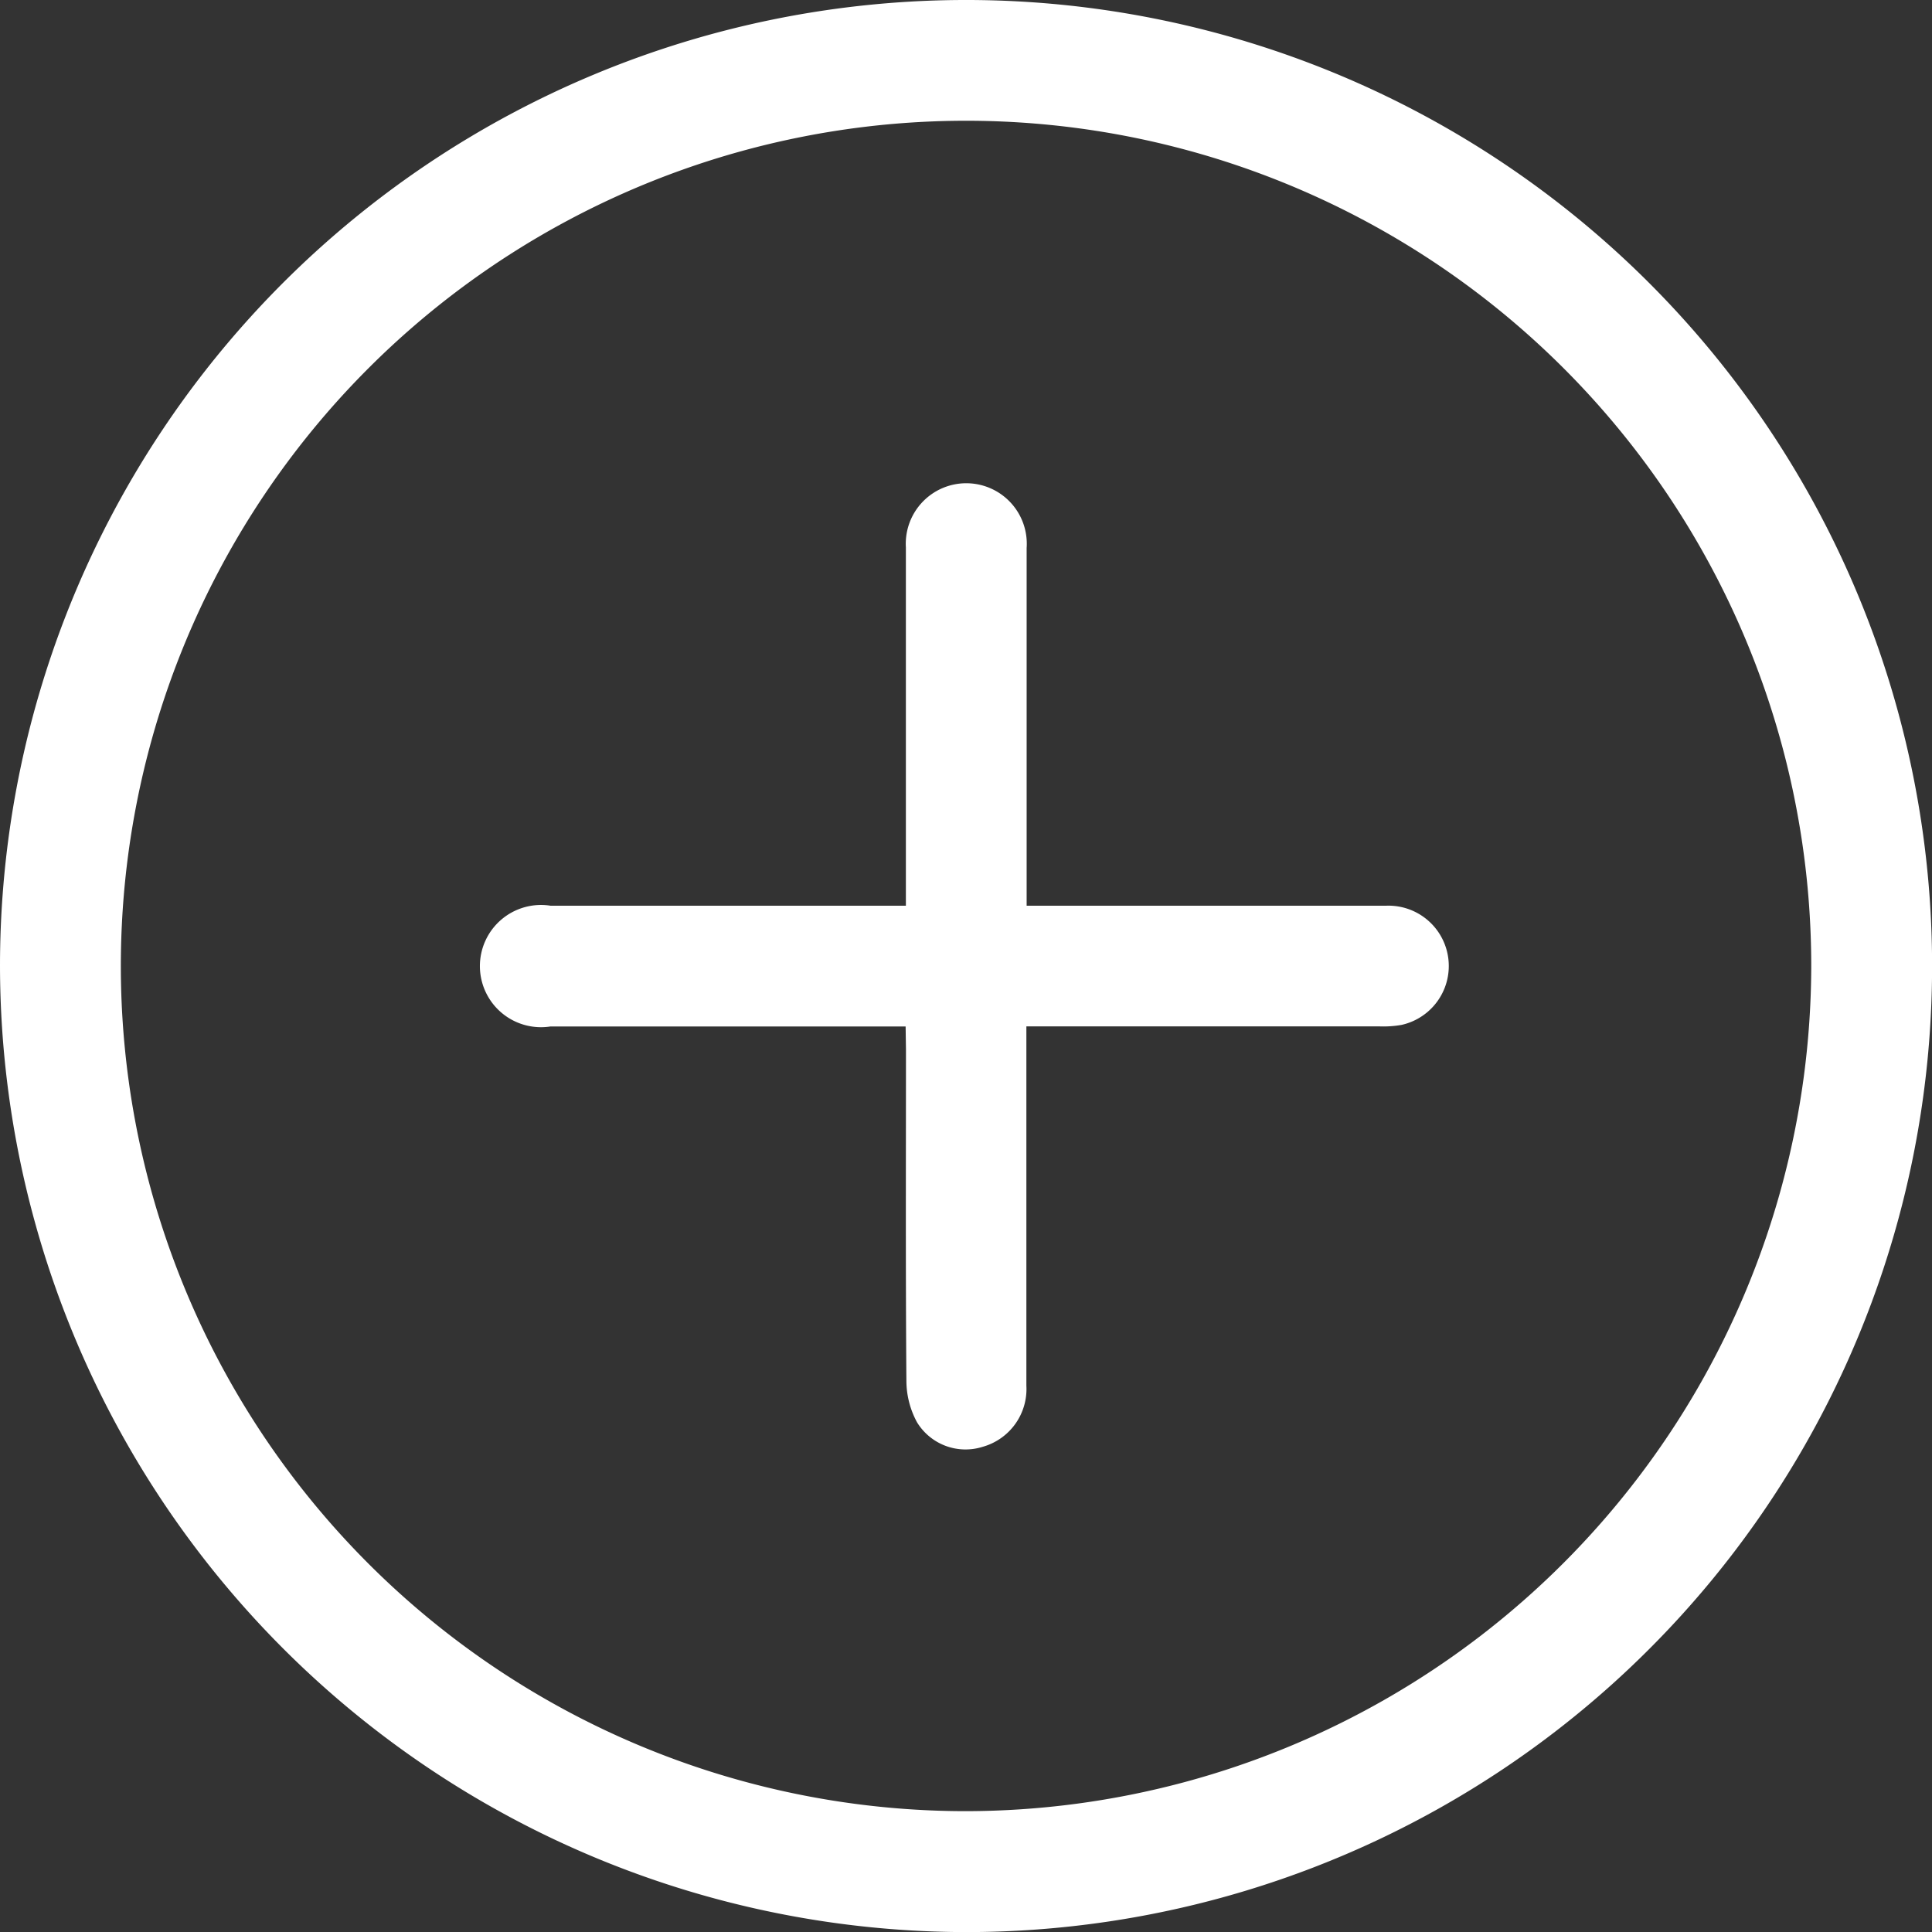 <svg id="Group_6" data-name="Group 6" xmlns="http://www.w3.org/2000/svg" xmlns:xlink="http://www.w3.org/1999/xlink" width="22.127" height="22.128" viewBox="0 0 22.127 22.128">
  <rect x="0" y="0" width="22.127" height="22.128" fill="#333333" stroke="none"/>
  <defs>
    <clipPath id="clip-path">
      <rect id="Rectangle_13" data-name="Rectangle 13" width="22.127" height="22.128" fill="#fff"/>
    </clipPath>
  </defs>
  <g id="Group_5" data-name="Group 5" clip-path="url(#clip-path)">
    <path id="Path_8" data-name="Path 8" d="M0,11.06A11.064,11.064,0,1,1,11.059,22.129,11.08,11.08,0,0,1,0,11.06m20.744.009a9.68,9.68,0,1,0-9.679,9.675,9.695,9.695,0,0,0,9.679-9.675" transform="translate(0 -0.001)" fill="#fff"/>
    <path id="Path_9" data-name="Path 9" d="M68.847,70.183H64.78a.7.7,0,1,1,0-1.383h4.07v-.237c0-1.289,0-2.578,0-3.866a.693.693,0,1,1,1.383.006q0,1.922,0,3.845V68.8h.252q1.933,0,3.866,0a.691.691,0,0,1,.176,1.365,1.21,1.21,0,0,1-.257.017H70.23v.248q0,1.933,0,3.867a.687.687,0,0,1-.5.7.651.651,0,0,1-.752-.28,1,1,0,0,1-.122-.468c-.01-1.267-.005-2.534-.005-3.8Z" transform="translate(-58.475 -58.427)" fill="#fff"/>
  </g>
</svg>
